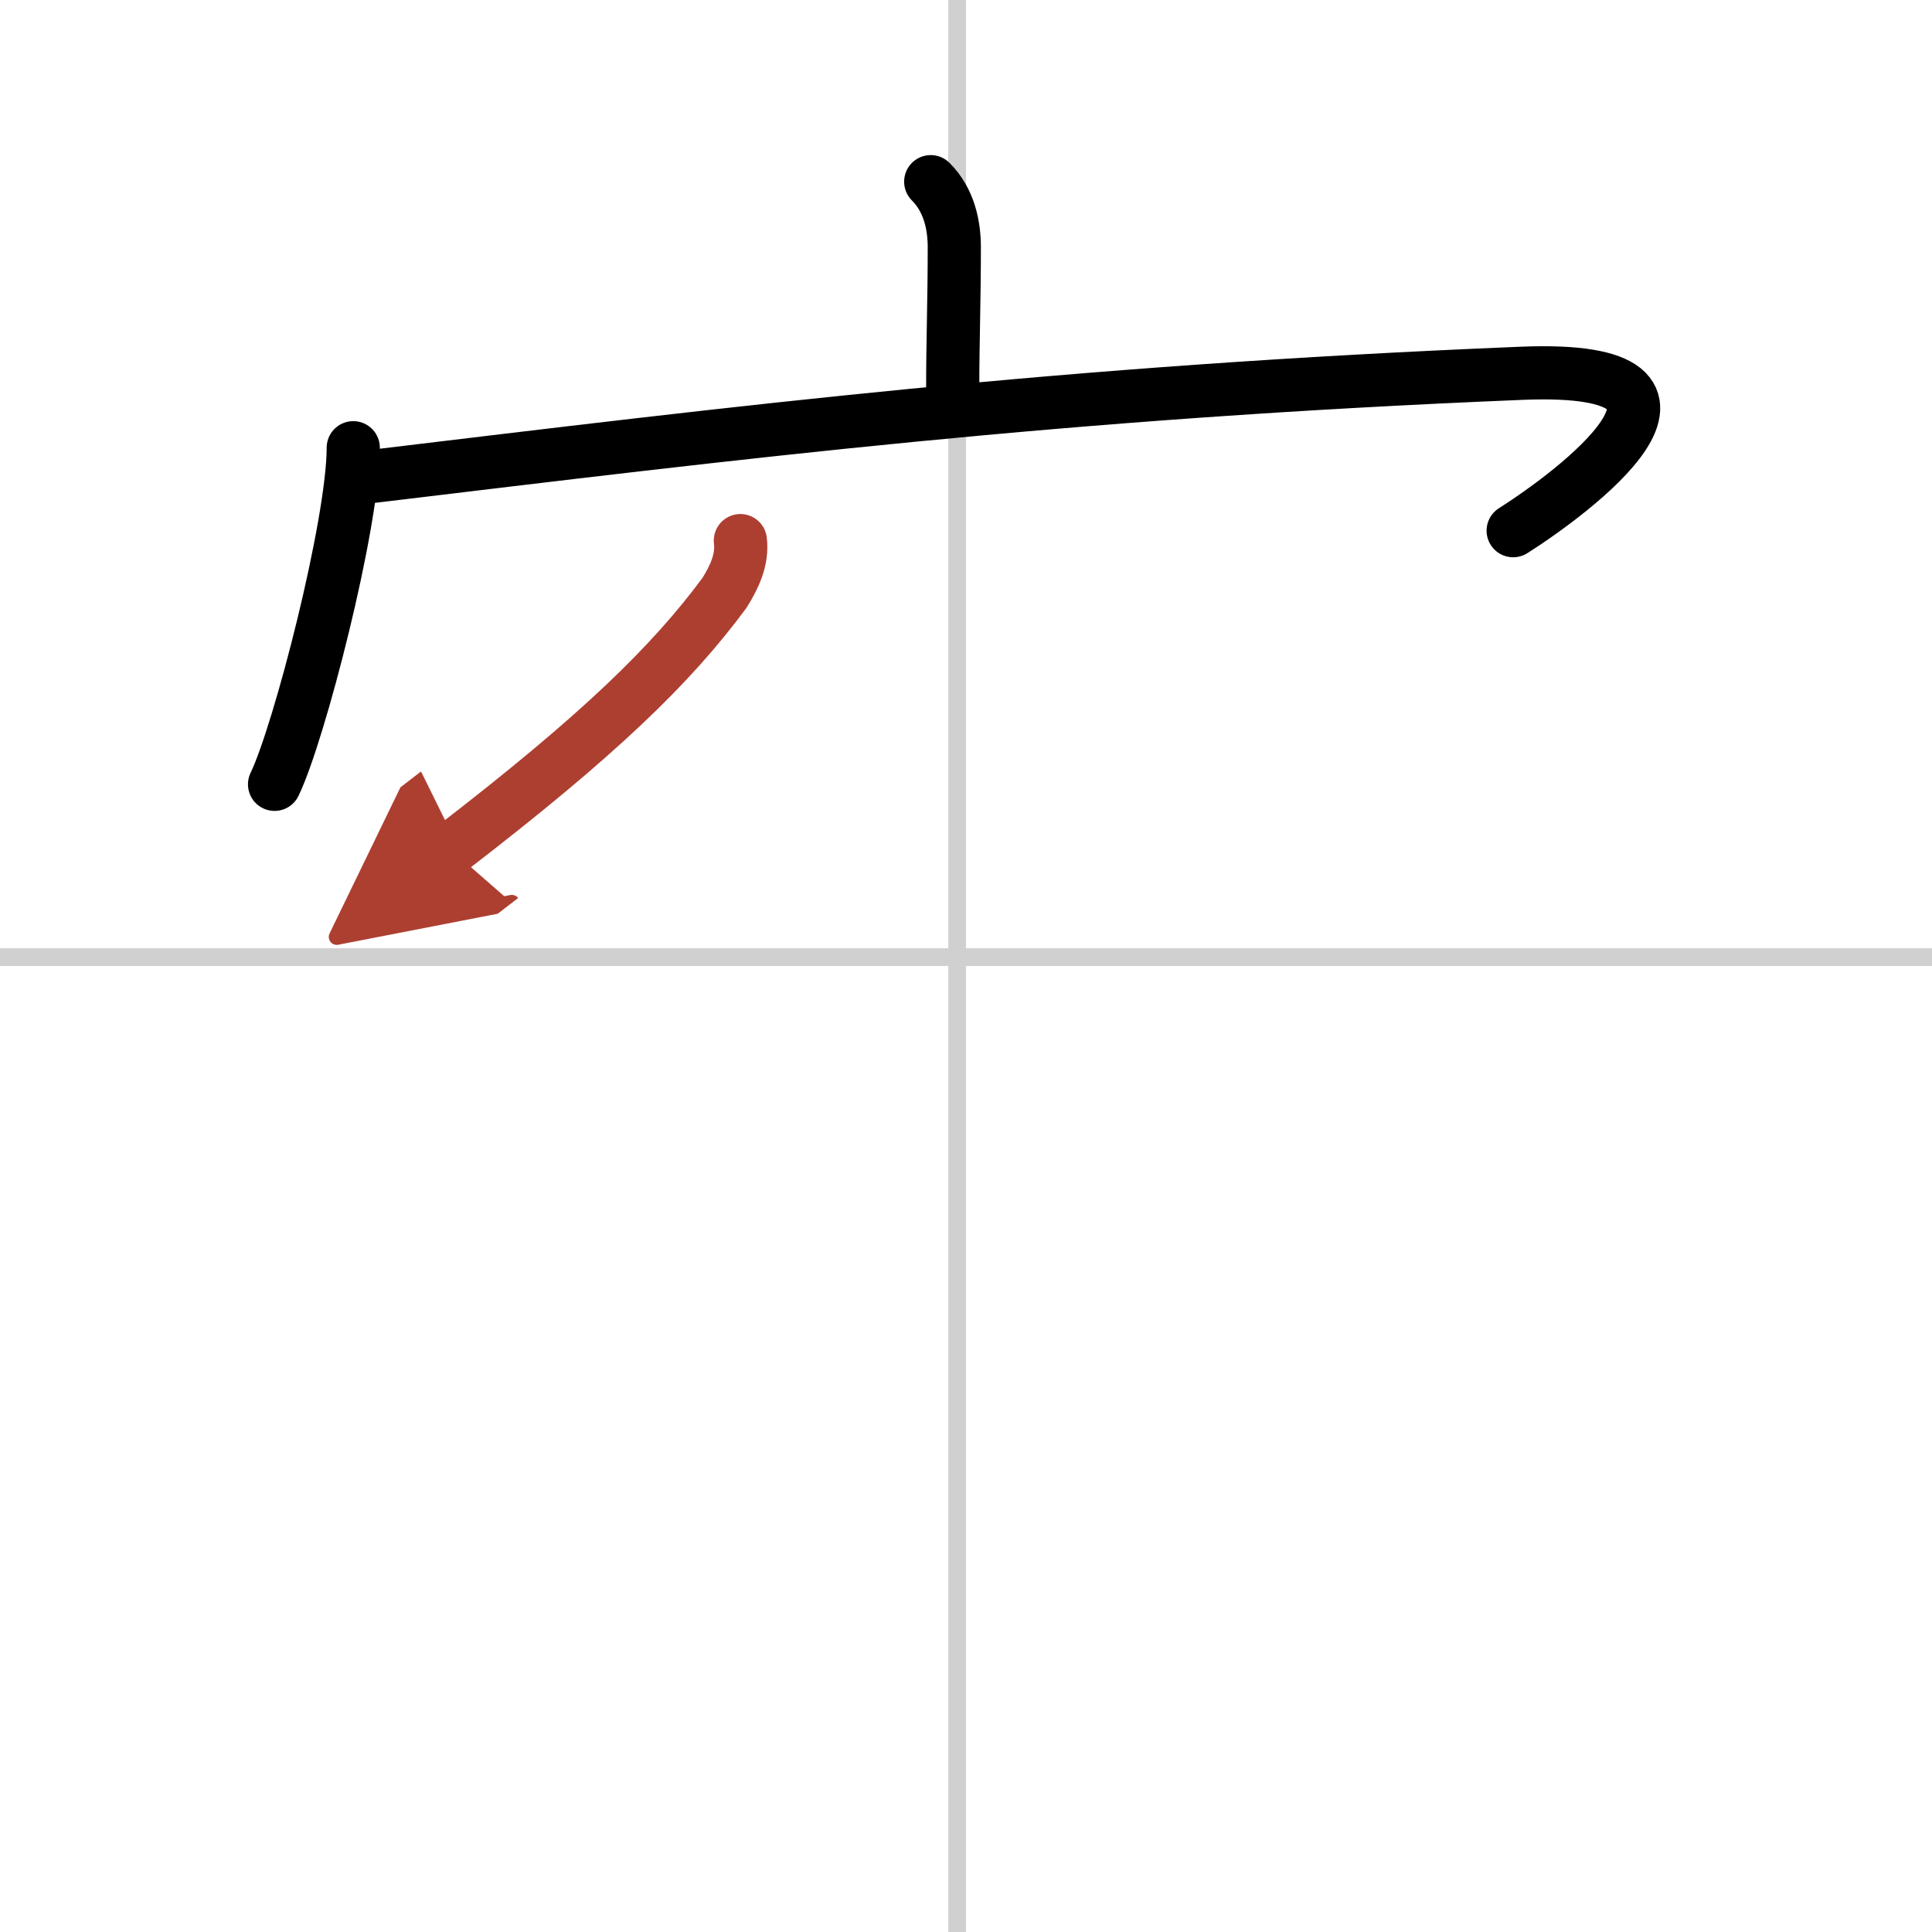 <svg width="400" height="400" viewBox="0 0 109 109" xmlns="http://www.w3.org/2000/svg"><defs><marker id="a" markerWidth="4" orient="auto" refX="1" refY="5" viewBox="0 0 10 10"><polyline points="0 0 10 5 0 10 1 5" fill="#ad3f31" stroke="#ad3f31"/></marker></defs><g fill="none" stroke="#000" stroke-linecap="round" stroke-linejoin="round" stroke-width="3"><rect width="100%" height="100%" fill="#fff" stroke="#fff"/><line x1="54" x2="54" y2="109" stroke="#d0d0d0" stroke-width="1"/><line x2="109" y1="54" y2="54" stroke="#d0d0d0" stroke-width="1"/><path d="m52.51 10.25c1.06 1.06 1.33 2.5 1.33 3.7 0 3.05-0.09 5.24-0.09 8.02"/><path d="m19.93 25.26c0 4.3-3.05 16.12-4.44 18.99"/><path d="m20.82 26.9c21.06-2.53 39.06-4.78 65.03-5.84 12.8-0.52 2.71 6.86-0.48 8.88"/><path d="m41.77 30.5c0.13 1.06-0.33 2.04-0.89 2.94-3 4.06-7.1 8.05-15.46 14.48" marker-end="url(#a)" stroke="#ad3f31"/></g></svg>
